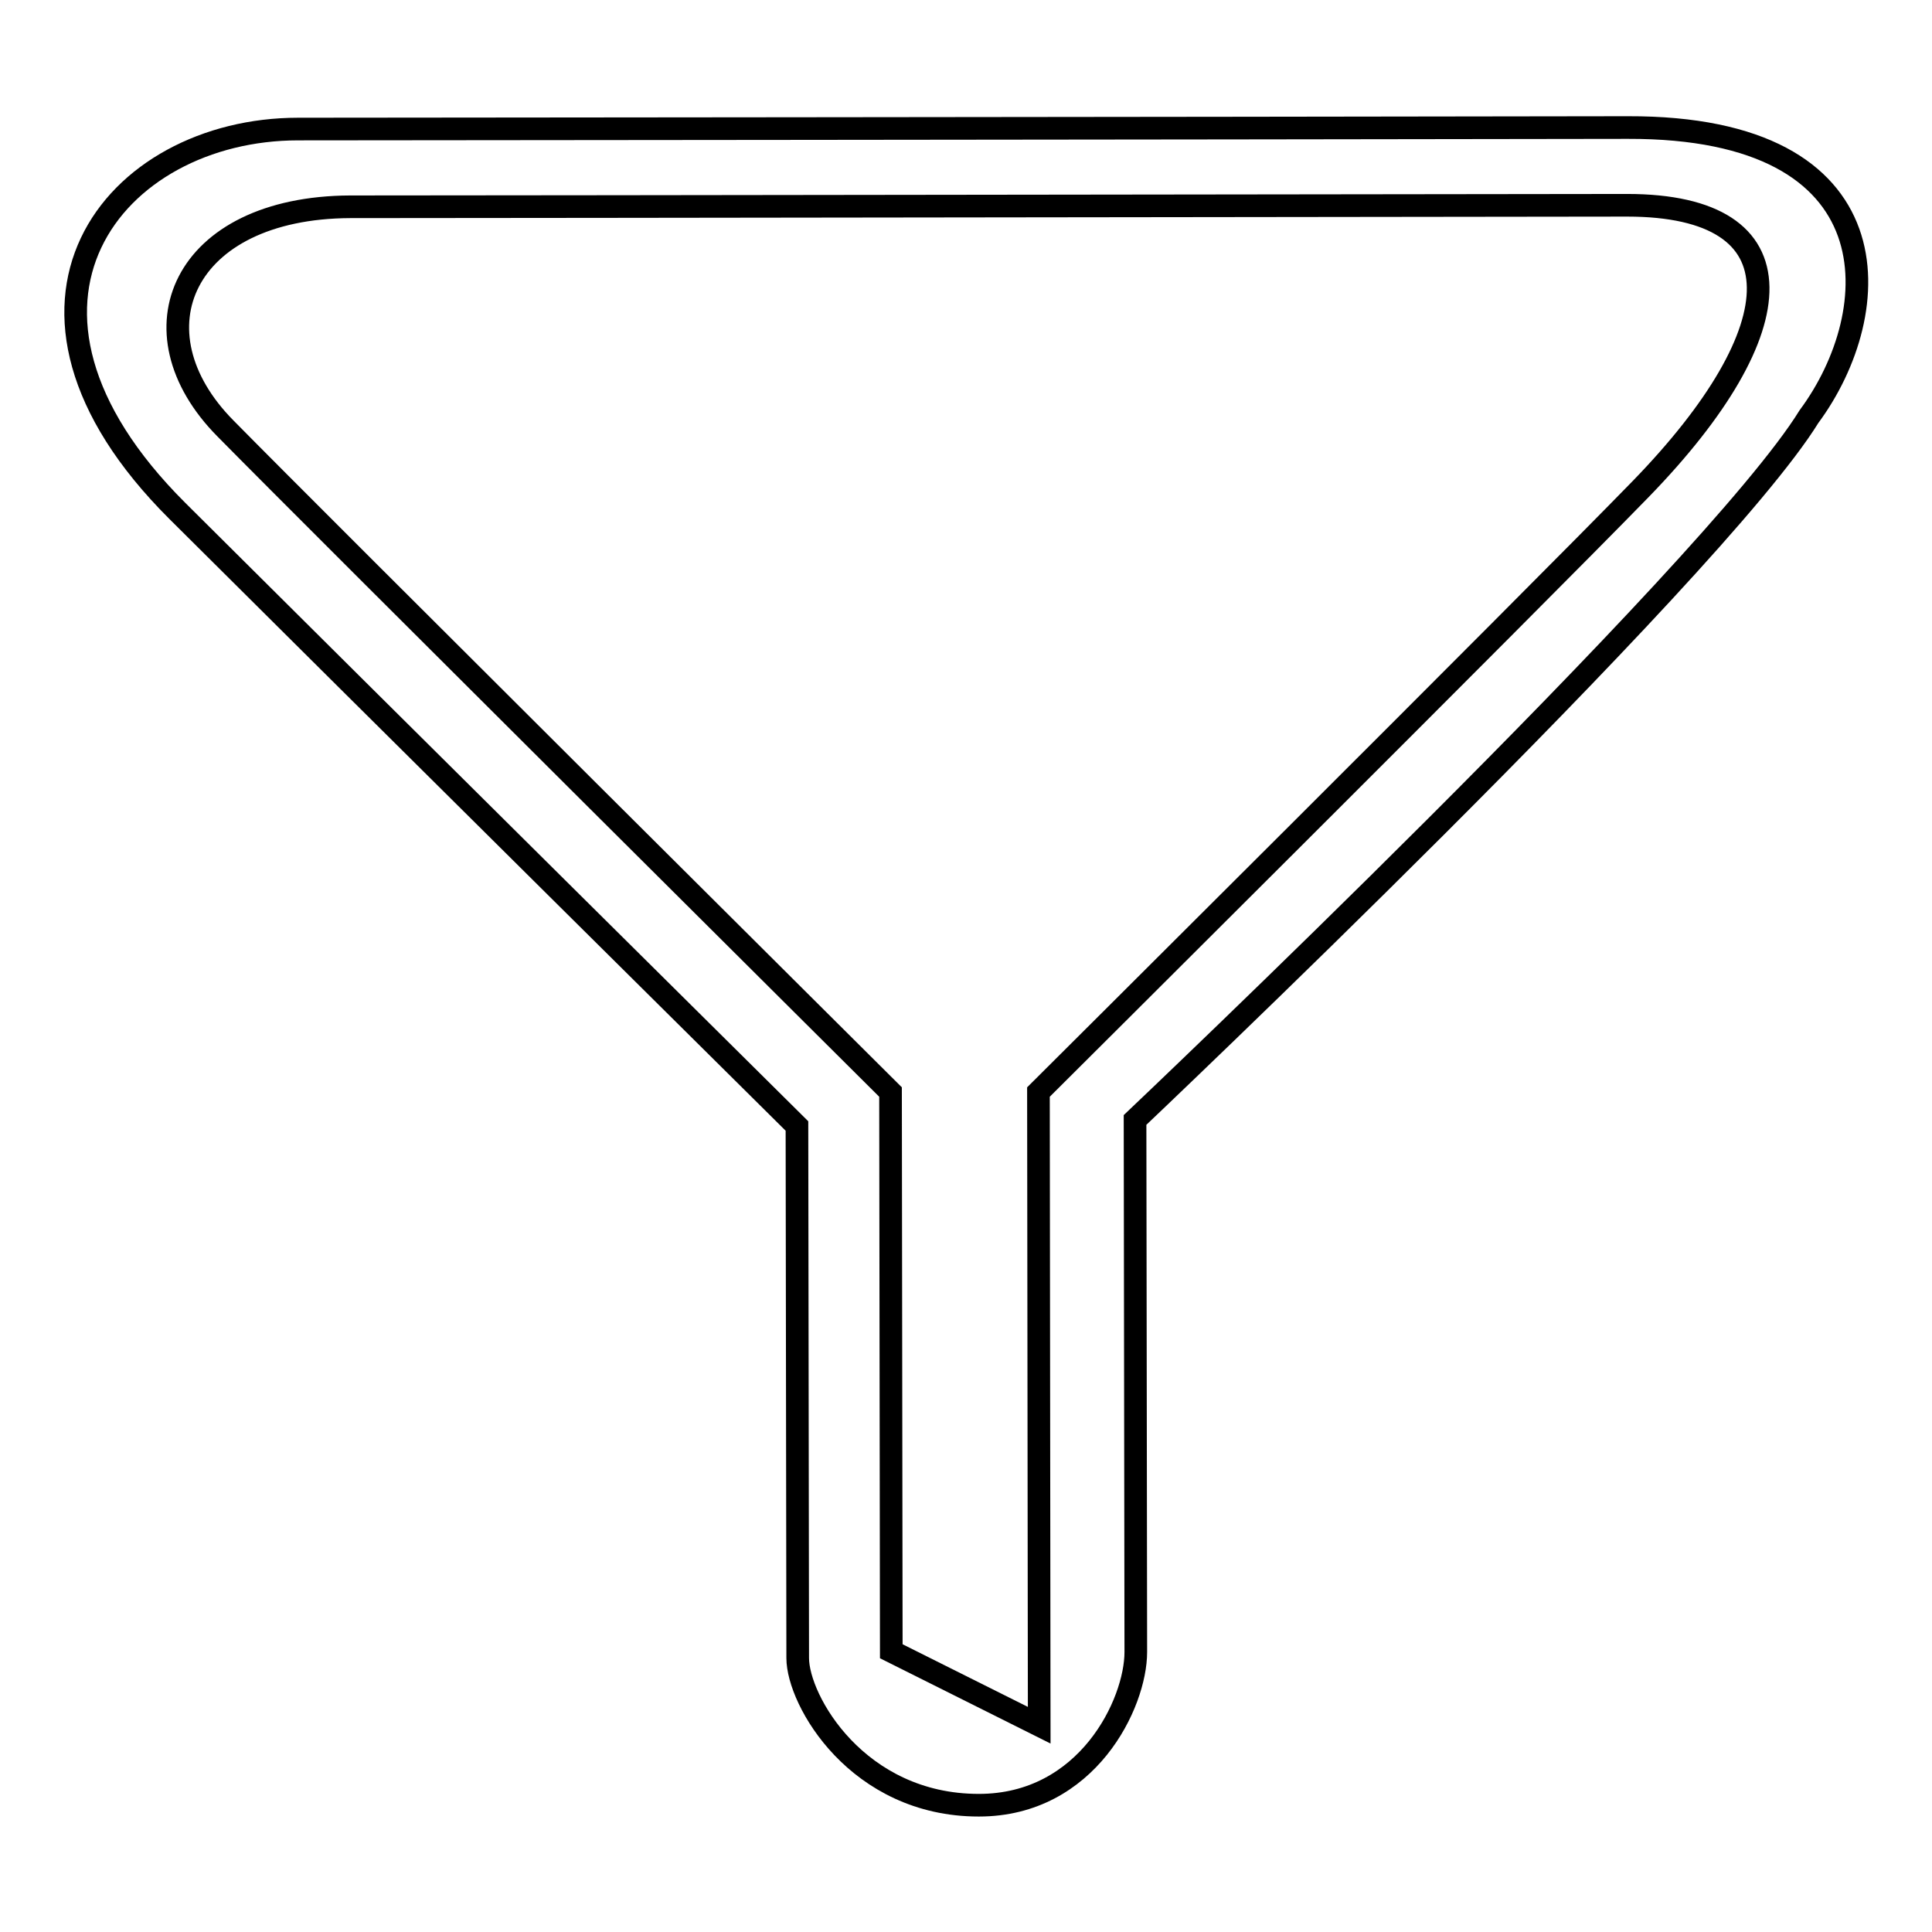 <?xml version="1.0" encoding="utf-8"?>
<!-- Svg Vector Icons : http://www.onlinewebfonts.com/icon -->
<!DOCTYPE svg PUBLIC "-//W3C//DTD SVG 1.1//EN" "http://www.w3.org/Graphics/SVG/1.1/DTD/svg11.dtd">
<svg version="1.1" xmlns="http://www.w3.org/2000/svg" xmlns:xlink="http://www.w3.org/1999/xlink" x="0px" y="0px" viewBox="0 0 256 256" enable-background="new 0 0 256 256" xml:space="preserve">
<g><g><path stroke-width="3" fill-opacity="0" stroke="#000000"  d="M215.7,16.9C156.5,17,39.5,17.1,39.5,17.1c-24.4,0-43.4,23.3-16,50.6c25,24.9,82.1,81.5,82.1,81.5s0.1,64.8,0.1,70.5c0,5.6,7.9,19.5,24,19.5c14.4,0,20.8-13.5,20.8-20.3c0-5.9-0.1-70.5-0.1-70.5s76.6-72.6,89.3-93.2C250,41.3,251.4,16.8,215.7,16.9z M217.4,64.8c-14,14.4-79.8,79.9-79.8,79.9l0.1,83.9l-19.6-9.8l-0.1-74.1c0,0-76.2-75.8-88.1-87.9c-12.8-12.9-5.7-29.3,16.5-29.4c22.2,0,156.5-0.2,169.2-0.2C238.9,27.2,238,43.6,217.4,64.8z"/><path stroke-width="3" fill-opacity="0" stroke="#000000"  d="M47.7,33.6"/></g></g>
</svg>